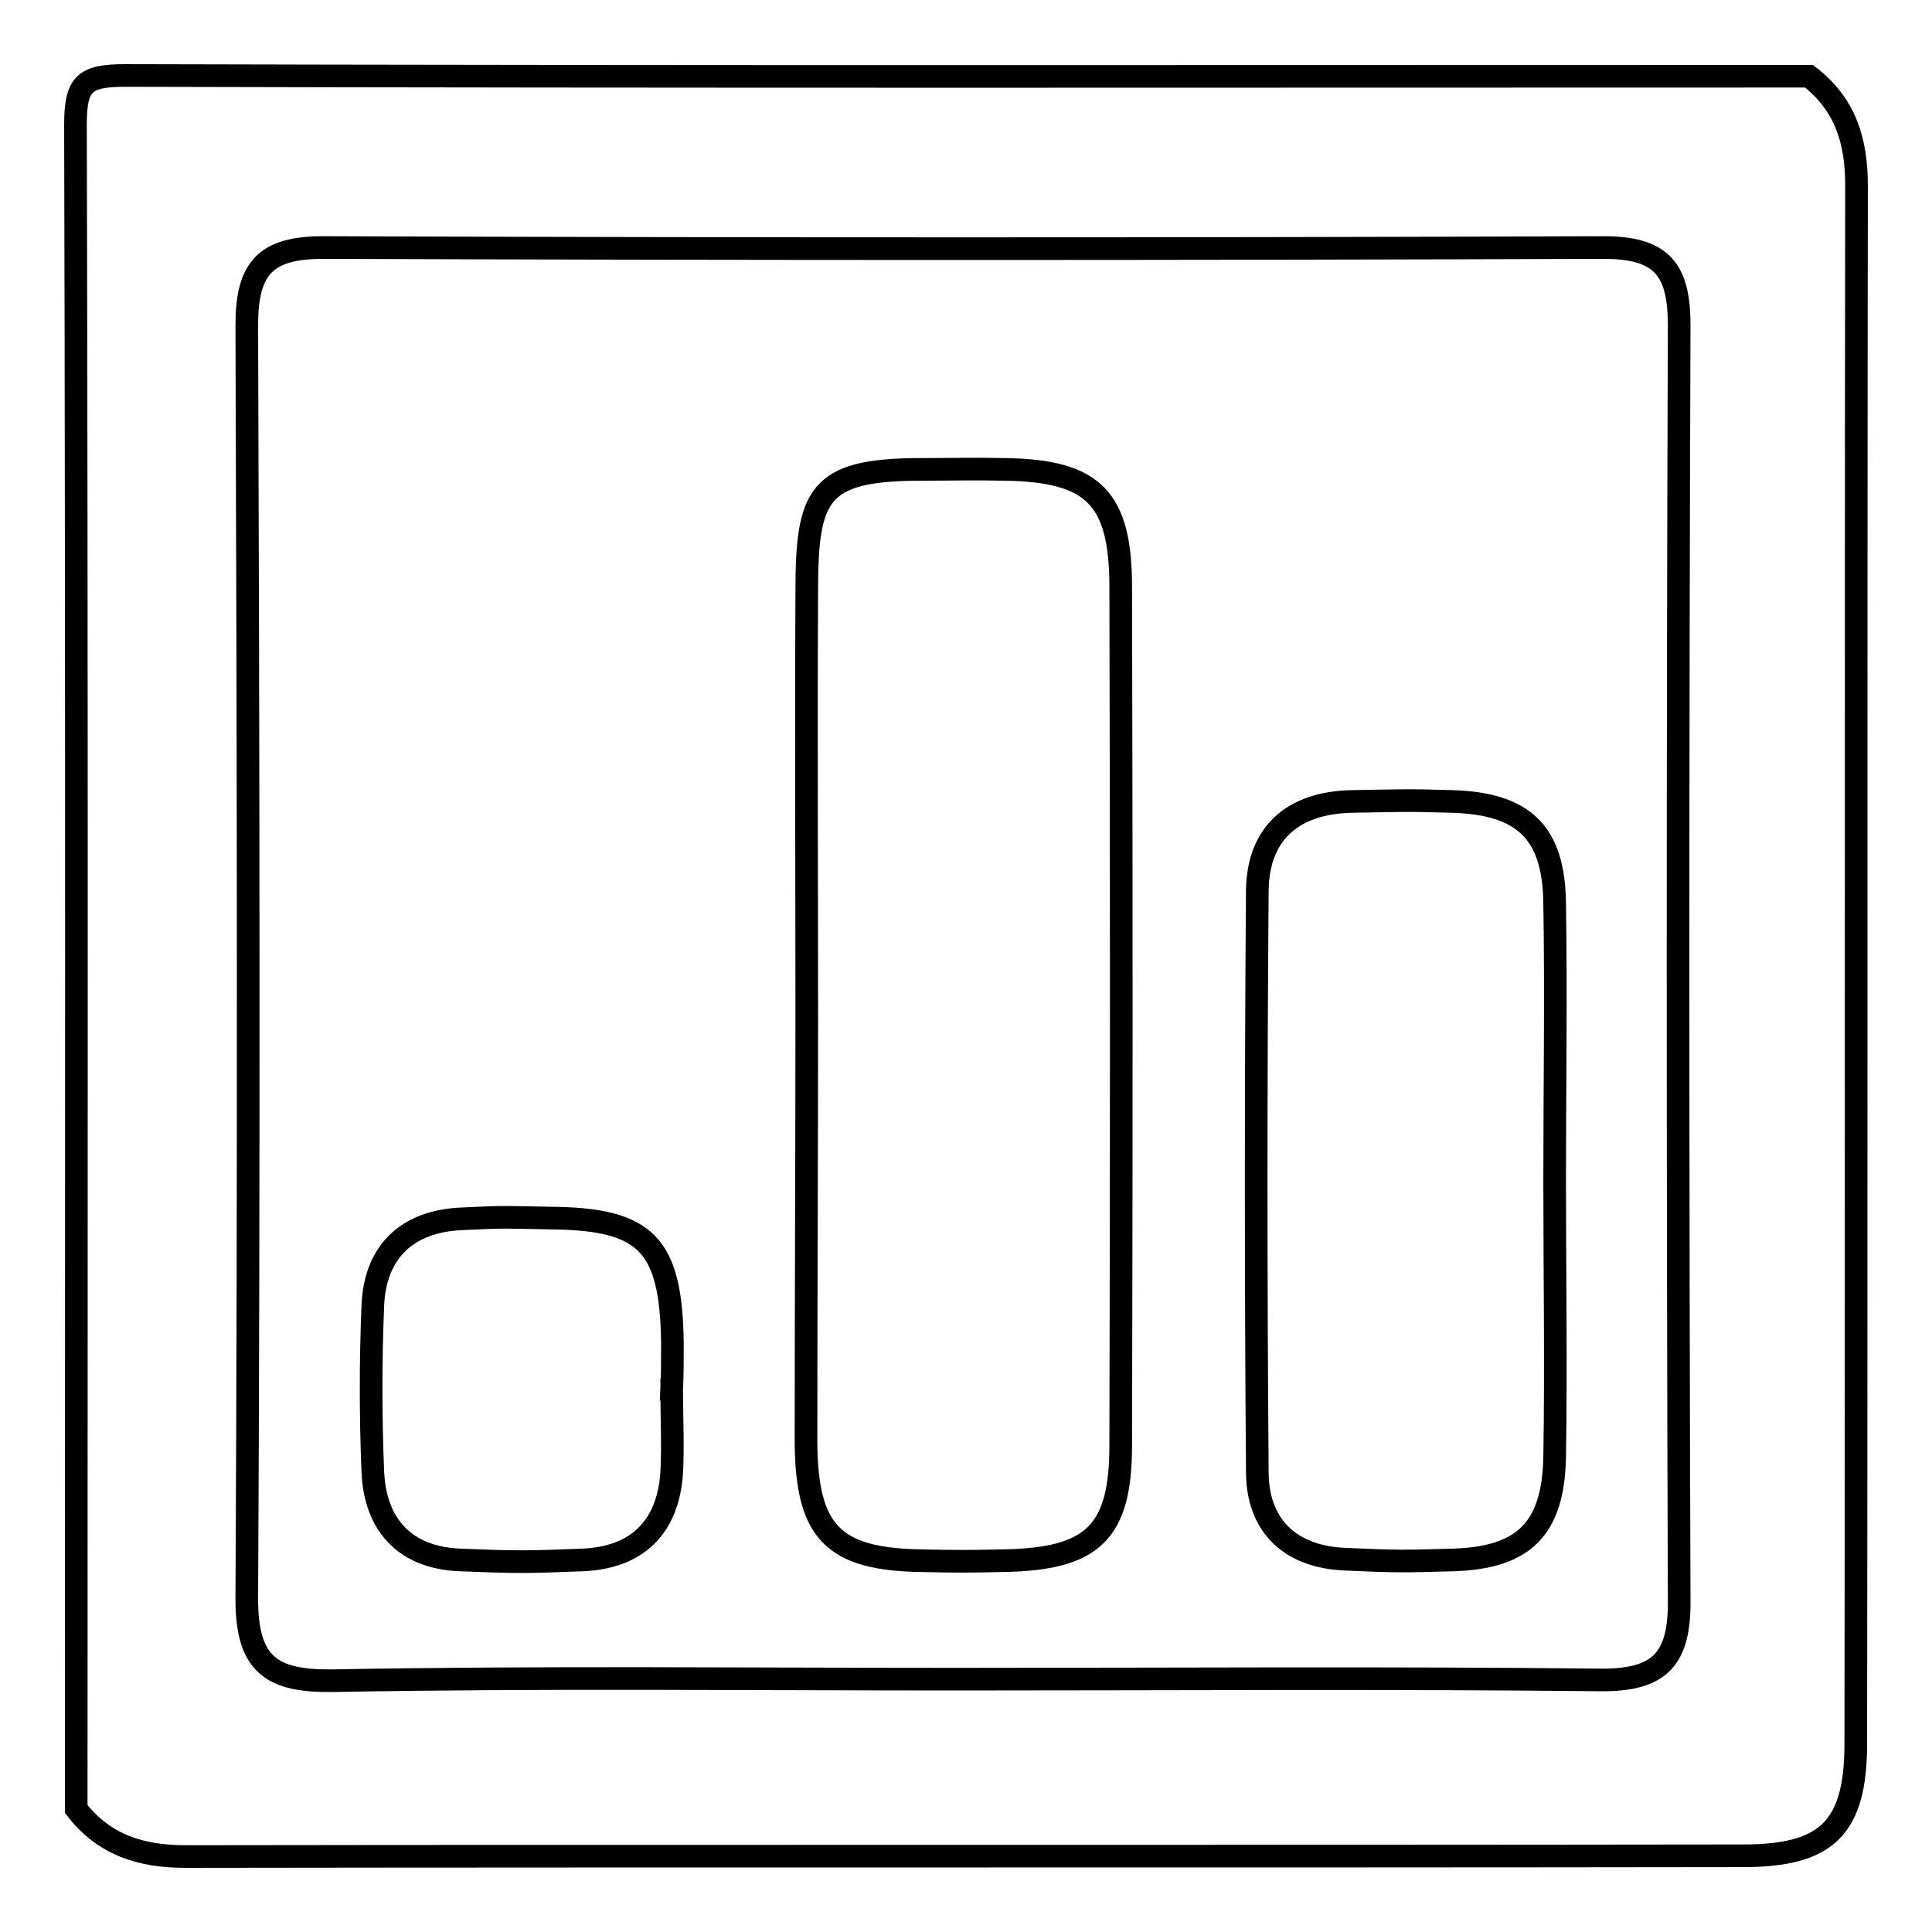 <?xml version="1.0" encoding="utf-8"?>
<!-- Svg Vector Icons : http://www.onlinewebfonts.com/icon -->
<!DOCTYPE svg PUBLIC "-//W3C//DTD SVG 1.1//EN" "http://www.w3.org/Graphics/SVG/1.1/DTD/svg11.dtd">
<svg version="1.1" xmlns="http://www.w3.org/2000/svg" xmlns:xlink="http://www.w3.org/1999/xlink" x="0px" y="0px" viewBox="0 0 256 256" enable-background="new 0 0 256 256" xml:space="preserve">
<g><g><path stroke-width="3" fill-opacity="0" stroke="#000000"  d="M10.1,239.7c0-74.4,0.1-148.8-0.1-223.1c0-5.5,1.1-6.6,6.6-6.6c74.4,0.2,148.8,0.1,223.1,0.1c4.8,3.7,6.3,8.5,6.3,14.5c-0.1,68.8,0,137.6-0.1,206.4c0,11.2-3.8,14.9-14.9,14.9c-68.8,0.1-137.6,0-206.4,0.1C18.7,246,13.8,244.5,10.1,239.7z M126.7,222.5c28.4,0,56.9-0.2,85.3,0.1c8.1,0.1,10.6-2.9,10.5-10.7c-0.2-56.3-0.2-112.5,0-168.8c0-7.4-2.3-10.3-10-10.3C156,33,99.4,33,42.8,32.8c-7.7,0-10.1,2.8-10.1,10.3c0.2,56.3,0.3,112.5,0,168.8c0,8.8,3.4,10.9,11.4,10.8C71.7,222.2,99.2,222.5,126.7,222.5z"/><path stroke-width="3" fill-opacity="0" stroke="#000000"  d="M106.9,134.3c0-18.6-0.1-37.3,0-55.9c0-12.8,1.5-16.1,14.6-16.2c4.6,0,7.3-0.1,11.8,0c11.6,0.2,15.2,3.8,15.2,15.6c0.1,37.9,0.1,75.8,0,113.7c0,11.6-3.7,15.1-15.6,15.3c-4.9,0.1-6,0.1-10.9,0c-11.6-0.2-15.1-3.8-15.2-15.6C106.8,172.2,106.9,153.2,106.9,134.3z"/><path stroke-width="3" fill-opacity="0" stroke="#000000"  d="M206,156.4c0,12.2,0.2,24.4,0,36.7c-0.2,9.5-4.1,13.3-13.4,13.6c-6.7,0.2-7.7,0.2-14.4-0.1c-7.2-0.3-11.6-4.4-11.6-11.6c-0.2-25.7-0.2-51.3,0-77c0.1-7.7,4.8-11.6,12.4-11.8c6.4-0.1,7.1-0.2,13.5,0c9.4,0.3,13.4,4.1,13.5,13.5C206.2,132,206,144.2,206,156.4z"/><path stroke-width="3" fill-opacity="0" stroke="#000000"  d="M89,184.2c0,3.7,0.2,7.3,0,11c-0.5,7.2-4.6,11.2-11.8,11.5c-7.3,0.3-8.9,0.3-16.3,0c-7.2-0.3-11.2-4.6-11.5-11.7c-0.3-7.3-0.3-14.7,0-22c0.3-7.2,4.6-11.2,11.8-11.5c5.8-0.3,5.9-0.2,11.7-0.1c12.8,0.1,16,3.5,16.2,16.5C89.1,180,89.1,182.1,89,184.2C89.1,184.2,89.1,184.2,89,184.2z"/></g></g>
</svg>